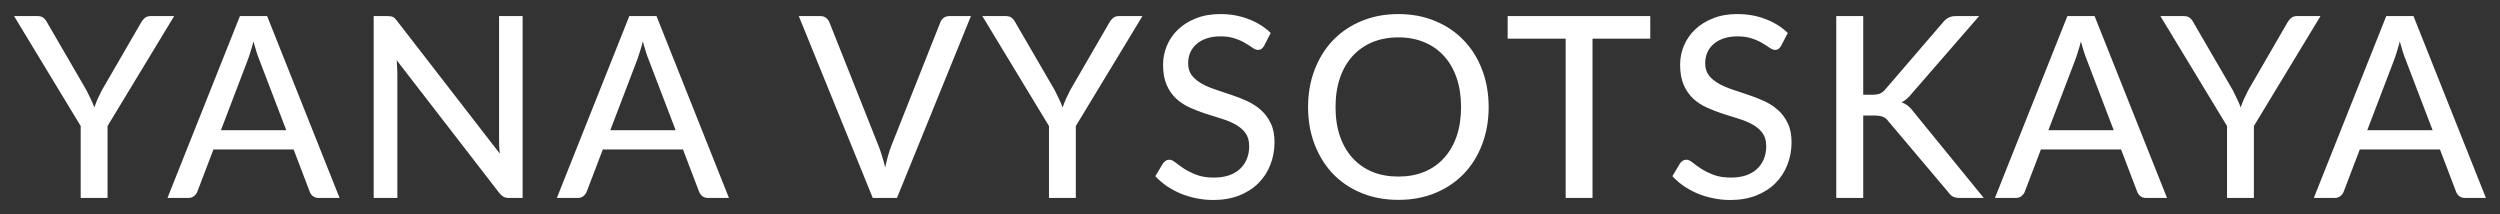 <?xml version="1.0" encoding="UTF-8"?> <svg xmlns="http://www.w3.org/2000/svg" viewBox="6058.482 5048.265 177.658 15.212"><rect x="6058.482" y="5048.265" width="177.658" height="15.212" fill="#333333" stroke="none"/><path fill="white" stroke="none" fill-opacity="1" stroke-width="1" stroke-opacity="1" id="tSvg17e0427ade2" d="M 6066.124 5057.221 C 6066.124 5058.925 6066.124 5060.629 6066.124 5062.333 C 6065.488 5062.333 6064.852 5062.333 6064.216 5062.333 C 6064.216 5060.629 6064.216 5058.925 6064.216 5057.221 C 6062.638 5054.617 6061.06 5052.013 6059.482 5049.409 C 6060.043 5049.409 6060.604 5049.409 6061.165 5049.409 C 6061.333 5049.409 6061.468 5049.451 6061.57 5049.535 C 6061.672 5049.613 6061.756 5049.718 6061.822 5049.85 C 6062.758 5051.461 6063.694 5053.072 6064.63 5054.683 C 6064.744 5054.905 6064.846 5055.115 6064.936 5055.313 C 6065.032 5055.511 6065.116 5055.706 6065.188 5055.898 C 6065.254 5055.706 6065.329 5055.511 6065.413 5055.313 C 6065.503 5055.115 6065.605 5054.905 6065.719 5054.683 C 6066.652 5053.072 6067.585 5051.461 6068.518 5049.85 C 6068.578 5049.742 6068.659 5049.643 6068.761 5049.553 C 6068.869 5049.457 6069.004 5049.409 6069.166 5049.409 C 6069.73 5049.409 6070.294 5049.409 6070.858 5049.409C 6069.28 5052.013 6067.702 5054.617 6066.124 5057.221Z M 6078.825 5057.518 C 6078.186 5055.847 6077.547 5054.176 6076.908 5052.505 C 6076.77 5052.163 6076.632 5051.731 6076.494 5051.209 C 6076.428 5051.467 6076.359 5051.707 6076.287 5051.929 C 6076.221 5052.151 6076.155 5052.349 6076.089 5052.523 C 6075.453 5054.188 6074.817 5055.853 6074.181 5057.518C 6075.729 5057.518 6077.277 5057.518 6078.825 5057.518Z M 6082.614 5062.333 C 6082.122 5062.333 6081.63 5062.333 6081.138 5062.333 C 6080.97 5062.333 6080.832 5062.291 6080.724 5062.207 C 6080.616 5062.123 6080.538 5062.015 6080.49 5061.883 C 6080.109 5060.884 6079.728 5059.885 6079.347 5058.886 C 6077.448 5058.886 6075.549 5058.886 6073.65 5058.886 C 6073.269 5059.885 6072.888 5060.884 6072.507 5061.883 C 6072.465 5061.997 6072.387 5062.102 6072.273 5062.198 C 6072.159 5062.288 6072.021 5062.333 6071.859 5062.333 C 6071.367 5062.333 6070.875 5062.333 6070.383 5062.333 C 6072.099 5058.025 6073.815 5053.717 6075.531 5049.409 C 6076.176 5049.409 6076.821 5049.409 6077.466 5049.409C 6079.182 5053.717 6080.898 5058.025 6082.614 5062.333Z M 6095.621 5049.409 C 6095.621 5053.717 6095.621 5058.025 6095.621 5062.333 C 6095.297 5062.333 6094.973 5062.333 6094.649 5062.333 C 6094.499 5062.333 6094.373 5062.306 6094.271 5062.252 C 6094.175 5062.198 6094.076 5062.111 6093.974 5061.991 C 6091.541 5058.844 6089.108 5055.697 6086.675 5052.55 C 6086.687 5052.712 6086.696 5052.871 6086.702 5053.027 C 6086.714 5053.183 6086.72 5053.33 6086.72 5053.468 C 6086.72 5056.423 6086.72 5059.378 6086.72 5062.333 C 6086.159 5062.333 6085.598 5062.333 6085.037 5062.333 C 6085.037 5058.025 6085.037 5053.717 6085.037 5049.409 C 6085.367 5049.409 6085.697 5049.409 6086.027 5049.409 C 6086.195 5049.409 6086.321 5049.43 6086.405 5049.472 C 6086.489 5049.508 6086.582 5049.595 6086.684 5049.733 C 6089.123 5052.883 6091.562 5056.033 6094.001 5059.183 C 6093.983 5059.009 6093.968 5058.841 6093.956 5058.679 C 6093.95 5058.511 6093.947 5058.355 6093.947 5058.211 C 6093.947 5055.277 6093.947 5052.343 6093.947 5049.409C 6094.505 5049.409 6095.063 5049.409 6095.621 5049.409Z M 6106.495 5057.518 C 6105.856 5055.847 6105.217 5054.176 6104.578 5052.505 C 6104.44 5052.163 6104.302 5051.731 6104.164 5051.209 C 6104.099 5051.467 6104.029 5051.707 6103.958 5051.929 C 6103.891 5052.151 6103.825 5052.349 6103.76 5052.523 C 6103.123 5054.188 6102.488 5055.853 6101.851 5057.518C 6103.4 5057.518 6104.948 5057.518 6106.495 5057.518Z M 6110.284 5062.333 C 6109.792 5062.333 6109.301 5062.333 6108.809 5062.333 C 6108.641 5062.333 6108.502 5062.291 6108.395 5062.207 C 6108.287 5062.123 6108.208 5062.015 6108.16 5061.883 C 6107.779 5060.884 6107.399 5059.885 6107.017 5058.886 C 6105.118 5058.886 6103.22 5058.886 6101.32 5058.886 C 6100.94 5059.885 6100.559 5060.884 6100.177 5061.883 C 6100.136 5061.997 6100.057 5062.102 6099.944 5062.198 C 6099.829 5062.288 6099.691 5062.333 6099.529 5062.333 C 6099.038 5062.333 6098.546 5062.333 6098.053 5062.333 C 6099.77 5058.025 6101.485 5053.717 6103.202 5049.409 C 6103.846 5049.409 6104.492 5049.409 6105.136 5049.409C 6106.852 5053.717 6108.569 5058.025 6110.284 5062.333Z M 6127.479 5049.409 C 6125.727 5053.717 6123.975 5058.025 6122.223 5062.333 C 6121.65 5062.333 6121.077 5062.333 6120.504 5062.333 C 6118.752 5058.025 6117 5053.717 6115.248 5049.409 C 6115.758 5049.409 6116.268 5049.409 6116.778 5049.409 C 6116.946 5049.409 6117.081 5049.451 6117.183 5049.535 C 6117.291 5049.619 6117.372 5049.727 6117.426 5049.859 C 6118.59 5052.787 6119.754 5055.715 6120.918 5058.643 C 6121.002 5058.859 6121.083 5059.096 6121.161 5059.354 C 6121.245 5059.612 6121.32 5059.882 6121.386 5060.164 C 6121.446 5059.882 6121.512 5059.612 6121.584 5059.354 C 6121.656 5059.096 6121.734 5058.859 6121.818 5058.643 C 6122.979 5055.715 6124.14 5052.787 6125.301 5049.859 C 6125.343 5049.739 6125.418 5049.634 6125.526 5049.544 C 6125.64 5049.454 6125.778 5049.409 6125.94 5049.409C 6126.453 5049.409 6126.966 5049.409 6127.479 5049.409Z M 6134.933 5057.221 C 6134.933 5058.925 6134.933 5060.629 6134.933 5062.333 C 6134.297 5062.333 6133.661 5062.333 6133.025 5062.333 C 6133.025 5060.629 6133.025 5058.925 6133.025 5057.221 C 6131.447 5054.617 6129.869 5052.013 6128.291 5049.409 C 6128.852 5049.409 6129.413 5049.409 6129.974 5049.409 C 6130.142 5049.409 6130.277 5049.451 6130.379 5049.535 C 6130.481 5049.613 6130.565 5049.718 6130.631 5049.85 C 6131.567 5051.461 6132.503 5053.072 6133.439 5054.683 C 6133.553 5054.905 6133.655 5055.115 6133.745 5055.313 C 6133.841 5055.511 6133.925 5055.706 6133.997 5055.898 C 6134.063 5055.706 6134.138 5055.511 6134.222 5055.313 C 6134.312 5055.115 6134.414 5054.905 6134.528 5054.683 C 6135.461 5053.072 6136.394 5051.461 6137.327 5049.85 C 6137.387 5049.742 6137.468 5049.643 6137.57 5049.553 C 6137.678 5049.457 6137.813 5049.409 6137.975 5049.409 C 6138.539 5049.409 6139.103 5049.409 6139.667 5049.409C 6138.089 5052.013 6136.511 5054.617 6134.933 5057.221Z M 6148.315 5051.515 C 6148.255 5051.617 6148.192 5051.692 6148.126 5051.74 C 6148.06 5051.788 6147.976 5051.812 6147.874 5051.812 C 6147.766 5051.812 6147.643 5051.764 6147.505 5051.668 C 6147.367 5051.566 6147.193 5051.455 6146.983 5051.335 C 6146.779 5051.209 6146.533 5051.098 6146.245 5051.002 C 6145.957 5050.9 6145.612 5050.849 6145.21 5050.849 C 6144.832 5050.849 6144.499 5050.9 6144.211 5051.002 C 6143.929 5051.098 6143.692 5051.233 6143.5 5051.407 C 6143.308 5051.575 6143.161 5051.776 6143.059 5052.01 C 6142.963 5052.238 6142.915 5052.487 6142.915 5052.757 C 6142.915 5053.105 6143.002 5053.393 6143.176 5053.621 C 6143.356 5053.849 6143.59 5054.044 6143.878 5054.206 C 6144.166 5054.368 6144.493 5054.509 6144.859 5054.629 C 6145.225 5054.749 6145.6 5054.875 6145.984 5055.007 C 6146.368 5055.133 6146.743 5055.28 6147.109 5055.448 C 6147.475 5055.616 6147.802 5055.829 6148.09 5056.087 C 6148.378 5056.339 6148.609 5056.651 6148.783 5057.023 C 6148.963 5057.389 6149.053 5057.839 6149.053 5058.373 C 6149.053 5058.943 6148.954 5059.477 6148.756 5059.975 C 6148.564 5060.473 6148.282 5060.908 6147.91 5061.28 C 6147.538 5061.652 6147.079 5061.946 6146.533 5062.162 C 6145.993 5062.372 6145.378 5062.477 6144.688 5062.477 C 6144.274 5062.477 6143.872 5062.435 6143.482 5062.351 C 6143.092 5062.273 6142.723 5062.162 6142.375 5062.018 C 6142.027 5061.868 6141.7 5061.691 6141.394 5061.487 C 6141.094 5061.277 6140.824 5061.043 6140.584 5060.785 C 6140.767 5060.479 6140.95 5060.173 6141.133 5059.867 C 6141.187 5059.795 6141.25 5059.735 6141.322 5059.687 C 6141.4 5059.639 6141.487 5059.615 6141.583 5059.615 C 6141.709 5059.615 6141.853 5059.681 6142.015 5059.813 C 6142.183 5059.945 6142.387 5060.092 6142.627 5060.254 C 6142.873 5060.41 6143.164 5060.554 6143.5 5060.686 C 6143.842 5060.818 6144.256 5060.884 6144.742 5060.884 C 6145.138 5060.884 6145.492 5060.833 6145.804 5060.731 C 6146.116 5060.623 6146.377 5060.473 6146.587 5060.281 C 6146.803 5060.083 6146.968 5059.846 6147.082 5059.57 C 6147.196 5059.294 6147.253 5058.988 6147.253 5058.652 C 6147.253 5058.274 6147.166 5057.965 6146.992 5057.725 C 6146.818 5057.485 6146.587 5057.284 6146.299 5057.122 C 6146.011 5056.96 6145.684 5056.822 6145.318 5056.708 C 6144.952 5056.594 6144.577 5056.477 6144.193 5056.357 C 6143.809 5056.231 6143.434 5056.087 6143.068 5055.925 C 6142.702 5055.763 6142.375 5055.553 6142.087 5055.295 C 6141.799 5055.031 6141.568 5054.704 6141.394 5054.314 C 6141.22 5053.918 6141.133 5053.432 6141.133 5052.856 C 6141.133 5052.394 6141.223 5051.947 6141.403 5051.515 C 6141.583 5051.083 6141.844 5050.702 6142.186 5050.372 C 6142.534 5050.036 6142.96 5049.769 6143.464 5049.571 C 6143.968 5049.367 6144.544 5049.265 6145.192 5049.265 C 6145.918 5049.265 6146.584 5049.382 6147.19 5049.616 C 6147.802 5049.844 6148.333 5050.174 6148.783 5050.606C 6148.627 5050.909 6148.471 5051.212 6148.315 5051.515Z M 6164.271 5055.871 C 6164.271 5056.837 6164.115 5057.725 6163.803 5058.535 C 6163.497 5059.339 6163.062 5060.035 6162.498 5060.623 C 6161.934 5061.205 6161.259 5061.658 6160.473 5061.982 C 6159.687 5062.306 6158.814 5062.468 6157.854 5062.468 C 6156.9 5062.468 6156.027 5062.306 6155.235 5061.982 C 6154.449 5061.658 6153.774 5061.205 6153.21 5060.623 C 6152.652 5060.035 6152.217 5059.339 6151.905 5058.535 C 6151.593 5057.725 6151.437 5056.837 6151.437 5055.871 C 6151.437 5054.911 6151.593 5054.026 6151.905 5053.216 C 6152.217 5052.406 6152.652 5051.71 6153.21 5051.128 C 6153.774 5050.54 6154.449 5050.084 6155.235 5049.76 C 6156.027 5049.43 6156.9 5049.265 6157.854 5049.265 C 6158.814 5049.265 6159.687 5049.43 6160.473 5049.76 C 6161.259 5050.084 6161.934 5050.54 6162.498 5051.128 C 6163.062 5051.71 6163.497 5052.406 6163.803 5053.216C 6164.115 5054.026 6164.271 5054.911 6164.271 5055.871Z M 6162.309 5055.871 C 6162.309 5055.103 6162.204 5054.413 6161.994 5053.801 C 6161.784 5053.189 6161.484 5052.67 6161.094 5052.244 C 6160.71 5051.818 6160.242 5051.491 6159.69 5051.263 C 6159.144 5051.035 6158.532 5050.921 6157.854 5050.921 C 6157.176 5050.921 6156.561 5051.035 6156.009 5051.263 C 6155.463 5051.491 6154.995 5051.818 6154.605 5052.244 C 6154.215 5052.67 6153.915 5053.189 6153.705 5053.801 C 6153.495 5054.413 6153.39 5055.103 6153.39 5055.871 C 6153.39 5056.645 6153.495 5057.338 6153.705 5057.95 C 6153.915 5058.556 6154.215 5059.072 6154.605 5059.498 C 6154.995 5059.924 6155.463 5060.251 6156.009 5060.479 C 6156.561 5060.701 6157.176 5060.812 6157.854 5060.812 C 6158.532 5060.812 6159.144 5060.701 6159.69 5060.479 C 6160.242 5060.251 6160.71 5059.924 6161.094 5059.498 C 6161.484 5059.072 6161.784 5058.556 6161.994 5057.95C 6162.204 5057.338 6162.309 5056.645 6162.309 5055.871Z M 6175.755 5051.011 C 6174.387 5051.011 6173.019 5051.011 6171.651 5051.011 C 6171.651 5054.785 6171.651 5058.559 6171.651 5062.333 C 6171.015 5062.333 6170.379 5062.333 6169.743 5062.333 C 6169.743 5058.559 6169.743 5054.785 6169.743 5051.011 C 6168.369 5051.011 6166.995 5051.011 6165.621 5051.011 C 6165.621 5050.477 6165.621 5049.943 6165.621 5049.409 C 6168.999 5049.409 6172.377 5049.409 6175.755 5049.409C 6175.755 5049.943 6175.755 5050.477 6175.755 5051.011Z M 6185.058 5051.515 C 6184.998 5051.617 6184.935 5051.692 6184.869 5051.74 C 6184.803 5051.788 6184.719 5051.812 6184.617 5051.812 C 6184.509 5051.812 6184.386 5051.764 6184.248 5051.668 C 6184.11 5051.566 6183.936 5051.455 6183.726 5051.335 C 6183.522 5051.209 6183.276 5051.098 6182.988 5051.002 C 6182.7 5050.9 6182.355 5050.849 6181.953 5050.849 C 6181.575 5050.849 6181.242 5050.9 6180.954 5051.002 C 6180.672 5051.098 6180.435 5051.233 6180.243 5051.407 C 6180.051 5051.575 6179.904 5051.776 6179.802 5052.01 C 6179.706 5052.238 6179.658 5052.487 6179.658 5052.757 C 6179.658 5053.105 6179.745 5053.393 6179.919 5053.621 C 6180.099 5053.849 6180.333 5054.044 6180.621 5054.206 C 6180.909 5054.368 6181.236 5054.509 6181.602 5054.629 C 6181.968 5054.749 6182.343 5054.875 6182.727 5055.007 C 6183.111 5055.133 6183.486 5055.28 6183.852 5055.448 C 6184.218 5055.616 6184.545 5055.829 6184.833 5056.087 C 6185.121 5056.339 6185.352 5056.651 6185.526 5057.023 C 6185.706 5057.389 6185.796 5057.839 6185.796 5058.373 C 6185.796 5058.943 6185.697 5059.477 6185.499 5059.975 C 6185.307 5060.473 6185.025 5060.908 6184.653 5061.28 C 6184.281 5061.652 6183.822 5061.946 6183.276 5062.162 C 6182.736 5062.372 6182.121 5062.477 6181.431 5062.477 C 6181.017 5062.477 6180.615 5062.435 6180.225 5062.351 C 6179.835 5062.273 6179.466 5062.162 6179.118 5062.018 C 6178.77 5061.868 6178.443 5061.691 6178.137 5061.487 C 6177.837 5061.277 6177.567 5061.043 6177.327 5060.785 C 6177.51 5060.479 6177.693 5060.173 6177.876 5059.867 C 6177.93 5059.795 6177.993 5059.735 6178.065 5059.687 C 6178.143 5059.639 6178.23 5059.615 6178.326 5059.615 C 6178.452 5059.615 6178.596 5059.681 6178.758 5059.813 C 6178.926 5059.945 6179.13 5060.092 6179.37 5060.254 C 6179.616 5060.41 6179.907 5060.554 6180.243 5060.686 C 6180.585 5060.818 6180.999 5060.884 6181.485 5060.884 C 6181.881 5060.884 6182.235 5060.833 6182.547 5060.731 C 6182.859 5060.623 6183.12 5060.473 6183.33 5060.281 C 6183.546 5060.083 6183.711 5059.846 6183.825 5059.57 C 6183.939 5059.294 6183.996 5058.988 6183.996 5058.652 C 6183.996 5058.274 6183.909 5057.965 6183.735 5057.725 C 6183.561 5057.485 6183.33 5057.284 6183.042 5057.122 C 6182.754 5056.96 6182.427 5056.822 6182.061 5056.708 C 6181.695 5056.594 6181.32 5056.477 6180.936 5056.357 C 6180.552 5056.231 6180.177 5056.087 6179.811 5055.925 C 6179.445 5055.763 6179.118 5055.553 6178.83 5055.295 C 6178.542 5055.031 6178.311 5054.704 6178.137 5054.314 C 6177.963 5053.918 6177.876 5053.432 6177.876 5052.856 C 6177.876 5052.394 6177.966 5051.947 6178.146 5051.515 C 6178.326 5051.083 6178.587 5050.702 6178.929 5050.372 C 6179.277 5050.036 6179.703 5049.769 6180.207 5049.571 C 6180.711 5049.367 6181.287 5049.265 6181.935 5049.265 C 6182.661 5049.265 6183.327 5049.382 6183.933 5049.616 C 6184.545 5049.844 6185.076 5050.174 6185.526 5050.606C 6185.37 5050.909 6185.214 5051.212 6185.058 5051.515Z M 6190.889 5054.998 C 6191.099 5054.998 6191.309 5054.998 6191.519 5054.998 C 6191.747 5054.998 6191.93 5054.971 6192.068 5054.917 C 6192.212 5054.857 6192.341 5054.758 6192.455 5054.62 C 6193.826 5053.027 6195.197 5051.434 6196.568 5049.841 C 6196.7 5049.679 6196.835 5049.568 6196.973 5049.508 C 6197.111 5049.442 6197.282 5049.409 6197.486 5049.409 C 6198.032 5049.409 6198.578 5049.409 6199.124 5049.409 C 6197.528 5051.245 6195.932 5053.081 6194.336 5054.917 C 6194.216 5055.073 6194.096 5055.199 6193.976 5055.295 C 6193.862 5055.391 6193.742 5055.472 6193.616 5055.538 C 6193.946 5055.652 6194.234 5055.883 6194.48 5056.231 C 6196.139 5058.265 6197.798 5060.299 6199.457 5062.333 C 6198.902 5062.333 6198.347 5062.333 6197.792 5062.333 C 6197.672 5062.333 6197.567 5062.324 6197.477 5062.306 C 6197.393 5062.288 6197.318 5062.264 6197.252 5062.234 C 6197.192 5062.198 6197.135 5062.156 6197.081 5062.108 C 6197.033 5062.06 6196.988 5062.003 6196.946 5061.937 C 6195.527 5060.257 6194.108 5058.577 6192.689 5056.897 C 6192.629 5056.819 6192.569 5056.753 6192.509 5056.699 C 6192.449 5056.645 6192.38 5056.603 6192.302 5056.573 C 6192.224 5056.537 6192.134 5056.513 6192.032 5056.501 C 6191.93 5056.483 6191.81 5056.474 6191.672 5056.474 C 6191.411 5056.474 6191.15 5056.474 6190.889 5056.474 C 6190.889 5058.427 6190.889 5060.38 6190.889 5062.333 C 6190.25 5062.333 6189.611 5062.333 6188.972 5062.333 C 6188.972 5058.025 6188.972 5053.717 6188.972 5049.409 C 6189.611 5049.409 6190.25 5049.409 6190.889 5049.409C 6190.889 5051.272 6190.889 5053.135 6190.889 5054.998Z M 6208.69 5057.518 C 6208.051 5055.847 6207.412 5054.176 6206.773 5052.505 C 6206.635 5052.163 6206.497 5051.731 6206.359 5051.209 C 6206.293 5051.467 6206.224 5051.707 6206.152 5051.929 C 6206.086 5052.151 6206.02 5052.349 6205.954 5052.523 C 6205.318 5054.188 6204.682 5055.853 6204.046 5057.518C 6205.594 5057.518 6207.142 5057.518 6208.69 5057.518Z M 6212.479 5062.333 C 6211.987 5062.333 6211.495 5062.333 6211.003 5062.333 C 6210.835 5062.333 6210.697 5062.291 6210.589 5062.207 C 6210.481 5062.123 6210.403 5062.015 6210.355 5061.883 C 6209.974 5060.884 6209.593 5059.885 6209.212 5058.886 C 6207.313 5058.886 6205.414 5058.886 6203.515 5058.886 C 6203.134 5059.885 6202.753 5060.884 6202.372 5061.883 C 6202.33 5061.997 6202.252 5062.102 6202.138 5062.198 C 6202.024 5062.288 6201.886 5062.333 6201.724 5062.333 C 6201.232 5062.333 6200.74 5062.333 6200.248 5062.333 C 6201.964 5058.025 6203.68 5053.717 6205.396 5049.409 C 6206.041 5049.409 6206.686 5049.409 6207.331 5049.409C 6209.047 5053.717 6210.763 5058.025 6212.479 5062.333Z M 6218.65 5057.221 C 6218.65 5058.925 6218.65 5060.629 6218.65 5062.333 C 6218.014 5062.333 6217.378 5062.333 6216.742 5062.333 C 6216.742 5060.629 6216.742 5058.925 6216.742 5057.221 C 6215.164 5054.617 6213.586 5052.013 6212.008 5049.409 C 6212.569 5049.409 6213.13 5049.409 6213.691 5049.409 C 6213.859 5049.409 6213.994 5049.451 6214.096 5049.535 C 6214.198 5049.613 6214.282 5049.718 6214.348 5049.85 C 6215.284 5051.461 6216.22 5053.072 6217.156 5054.683 C 6217.27 5054.905 6217.372 5055.115 6217.462 5055.313 C 6217.558 5055.511 6217.642 5055.706 6217.714 5055.898 C 6217.78 5055.706 6217.855 5055.511 6217.939 5055.313 C 6218.029 5055.115 6218.131 5054.905 6218.245 5054.683 C 6219.178 5053.072 6220.111 5051.461 6221.044 5049.85 C 6221.104 5049.742 6221.185 5049.643 6221.287 5049.553 C 6221.395 5049.457 6221.53 5049.409 6221.692 5049.409 C 6222.256 5049.409 6222.82 5049.409 6223.384 5049.409C 6221.806 5052.013 6220.228 5054.617 6218.65 5057.221Z M 6231.351 5057.518 C 6230.712 5055.847 6230.073 5054.176 6229.434 5052.505 C 6229.296 5052.163 6229.158 5051.731 6229.02 5051.209 C 6228.954 5051.467 6228.885 5051.707 6228.813 5051.929 C 6228.747 5052.151 6228.681 5052.349 6228.615 5052.523 C 6227.979 5054.188 6227.343 5055.853 6226.707 5057.518C 6228.255 5057.518 6229.803 5057.518 6231.351 5057.518Z M 6235.14 5062.333 C 6234.648 5062.333 6234.156 5062.333 6233.664 5062.333 C 6233.496 5062.333 6233.358 5062.291 6233.25 5062.207 C 6233.142 5062.123 6233.064 5062.015 6233.016 5061.883 C 6232.635 5060.884 6232.254 5059.885 6231.873 5058.886 C 6229.974 5058.886 6228.075 5058.886 6226.176 5058.886 C 6225.795 5059.885 6225.414 5060.884 6225.033 5061.883 C 6224.991 5061.997 6224.913 5062.102 6224.799 5062.198 C 6224.685 5062.288 6224.547 5062.333 6224.385 5062.333 C 6223.893 5062.333 6223.401 5062.333 6222.909 5062.333 C 6224.625 5058.025 6226.341 5053.717 6228.057 5049.409 C 6228.702 5049.409 6229.347 5049.409 6229.992 5049.409C 6231.708 5053.717 6233.424 5058.025 6235.14 5062.333Z"></path><defs> </defs></svg> 